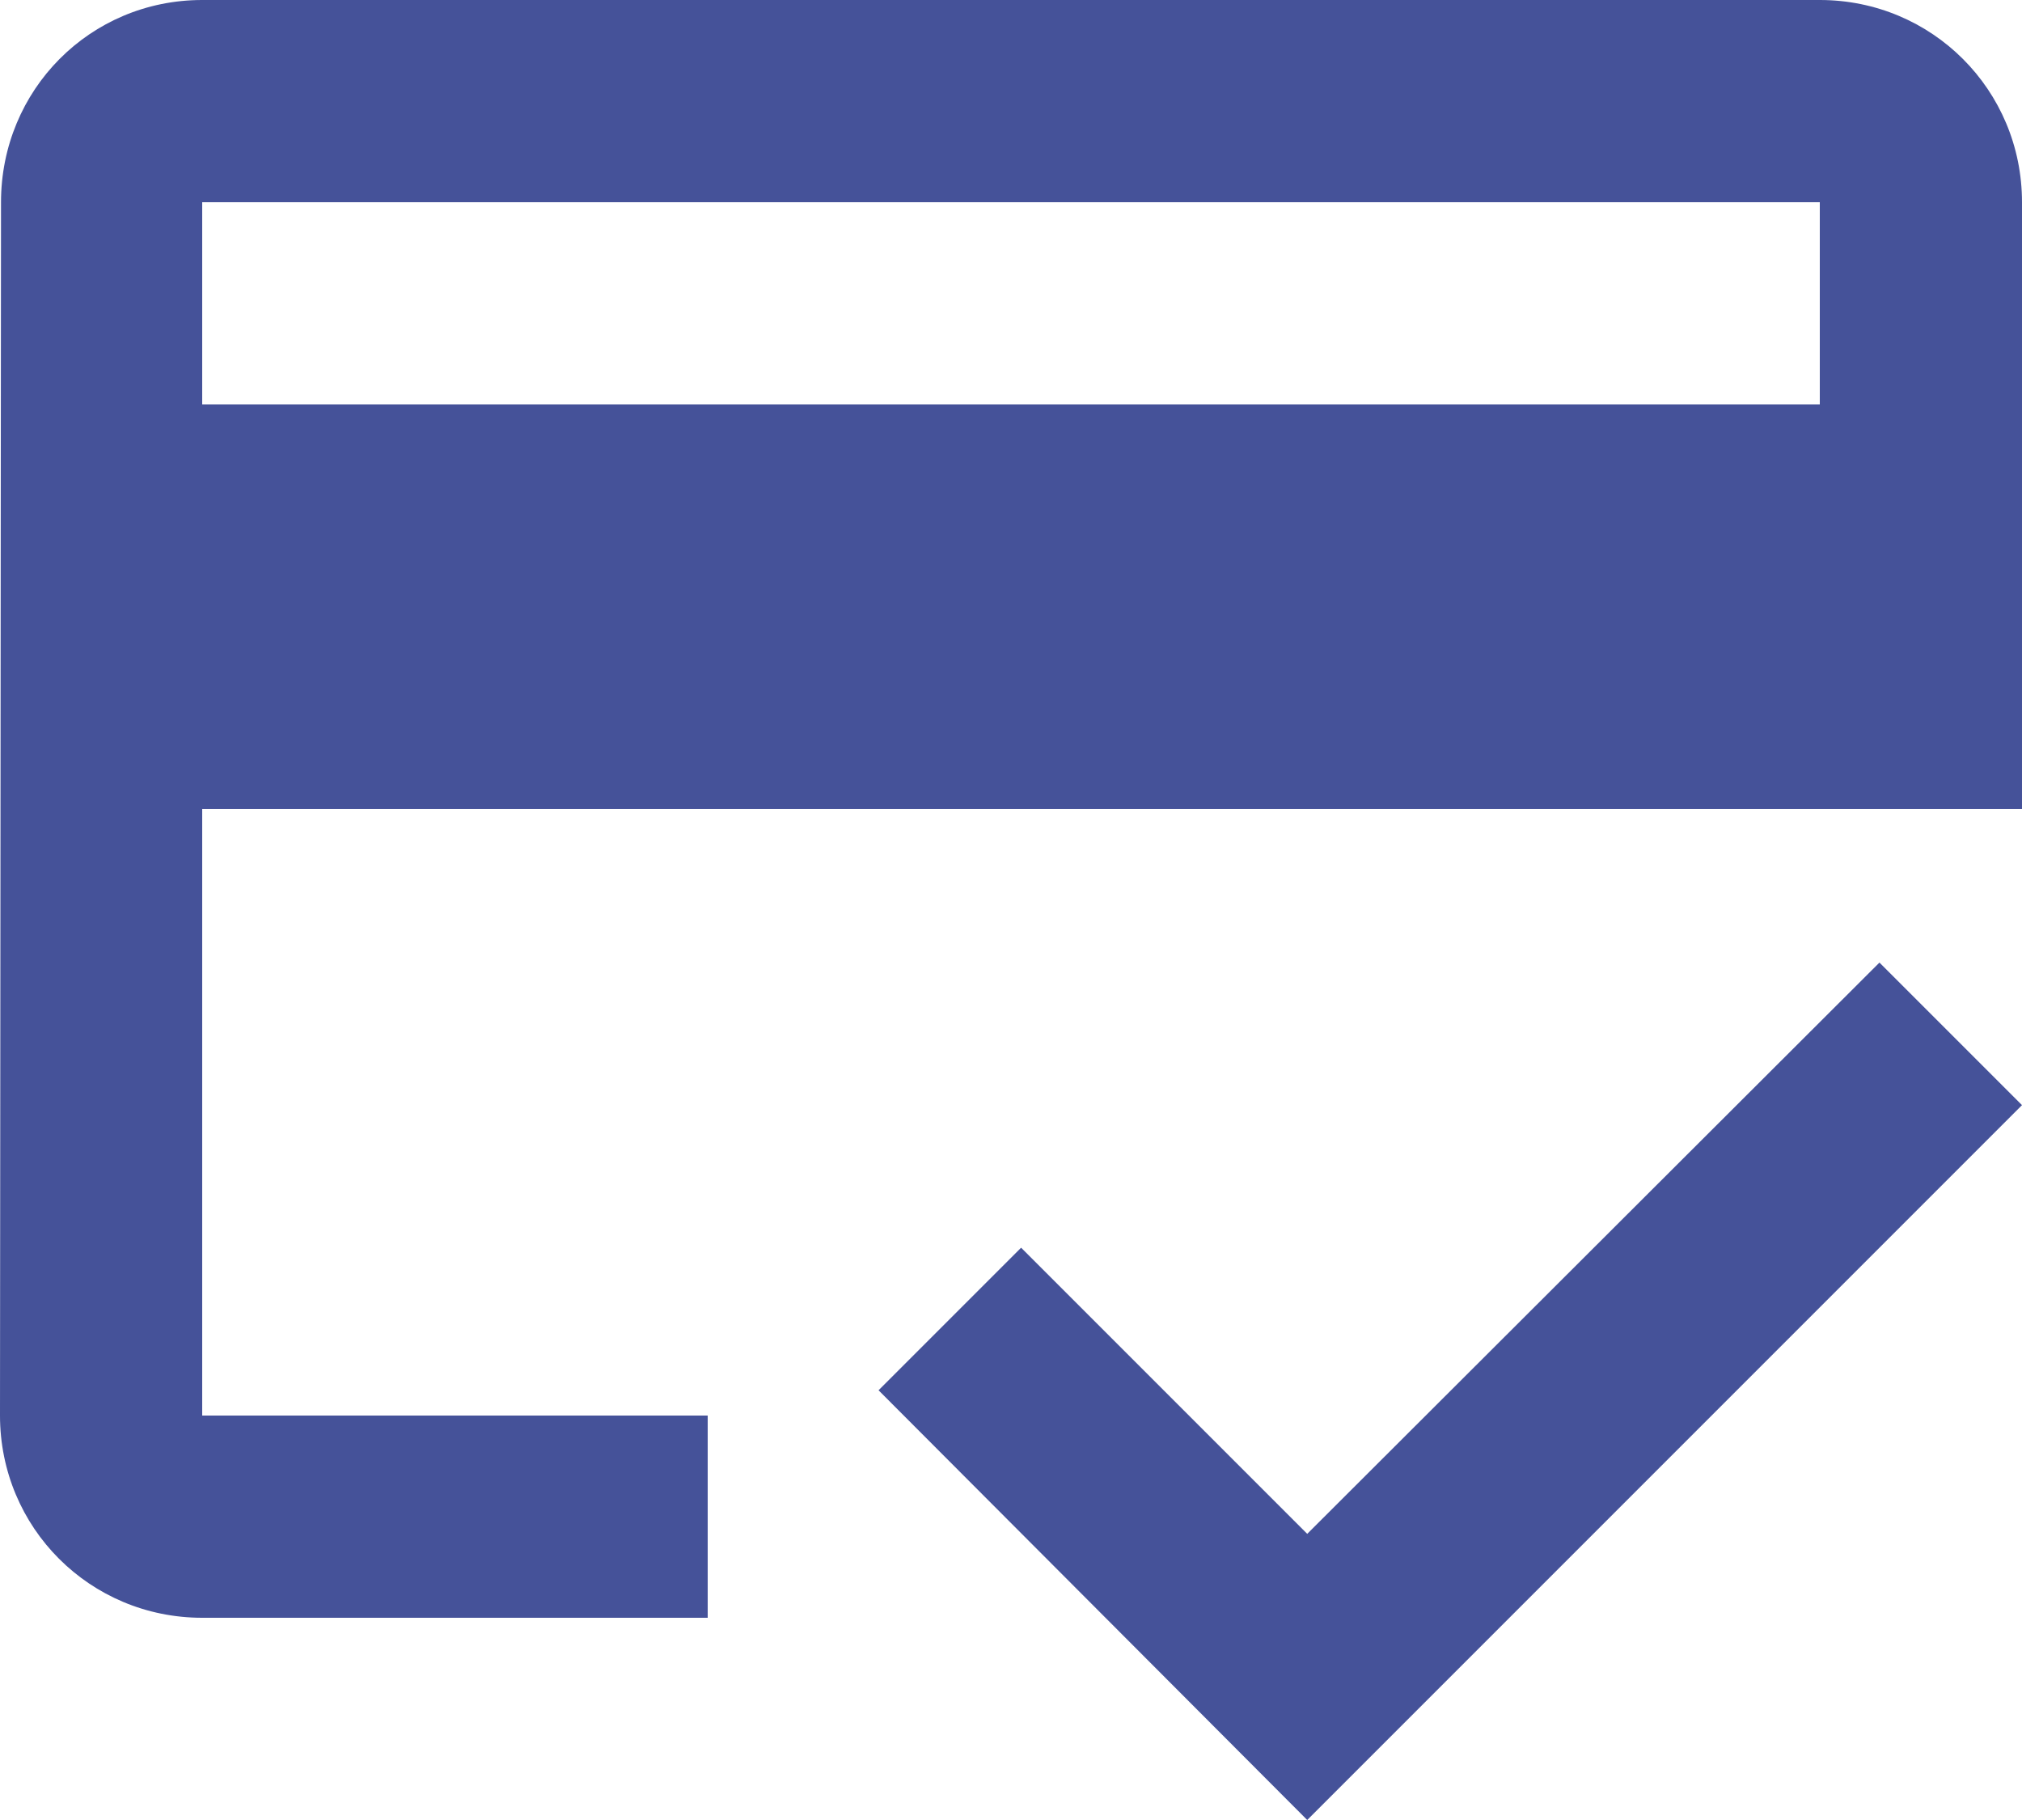 <svg width="40" height="36" viewBox="0 0 40 36" fill="none" xmlns="http://www.w3.org/2000/svg">
<path d="M36 0H4C1.78 0 0.02 1.78 0.02 4L0 28C0 30.22 1.78 32 4 32H14V28H4V16H40V4C40 1.78 38.22 0 36 0ZM36 8H4V4H36V8ZM25.86 30.34L20.2 24.68L17.38 27.5L25.86 36L40 21.86L37.18 19.04L25.86 30.34Z" fill="#455299"/>
</svg>

